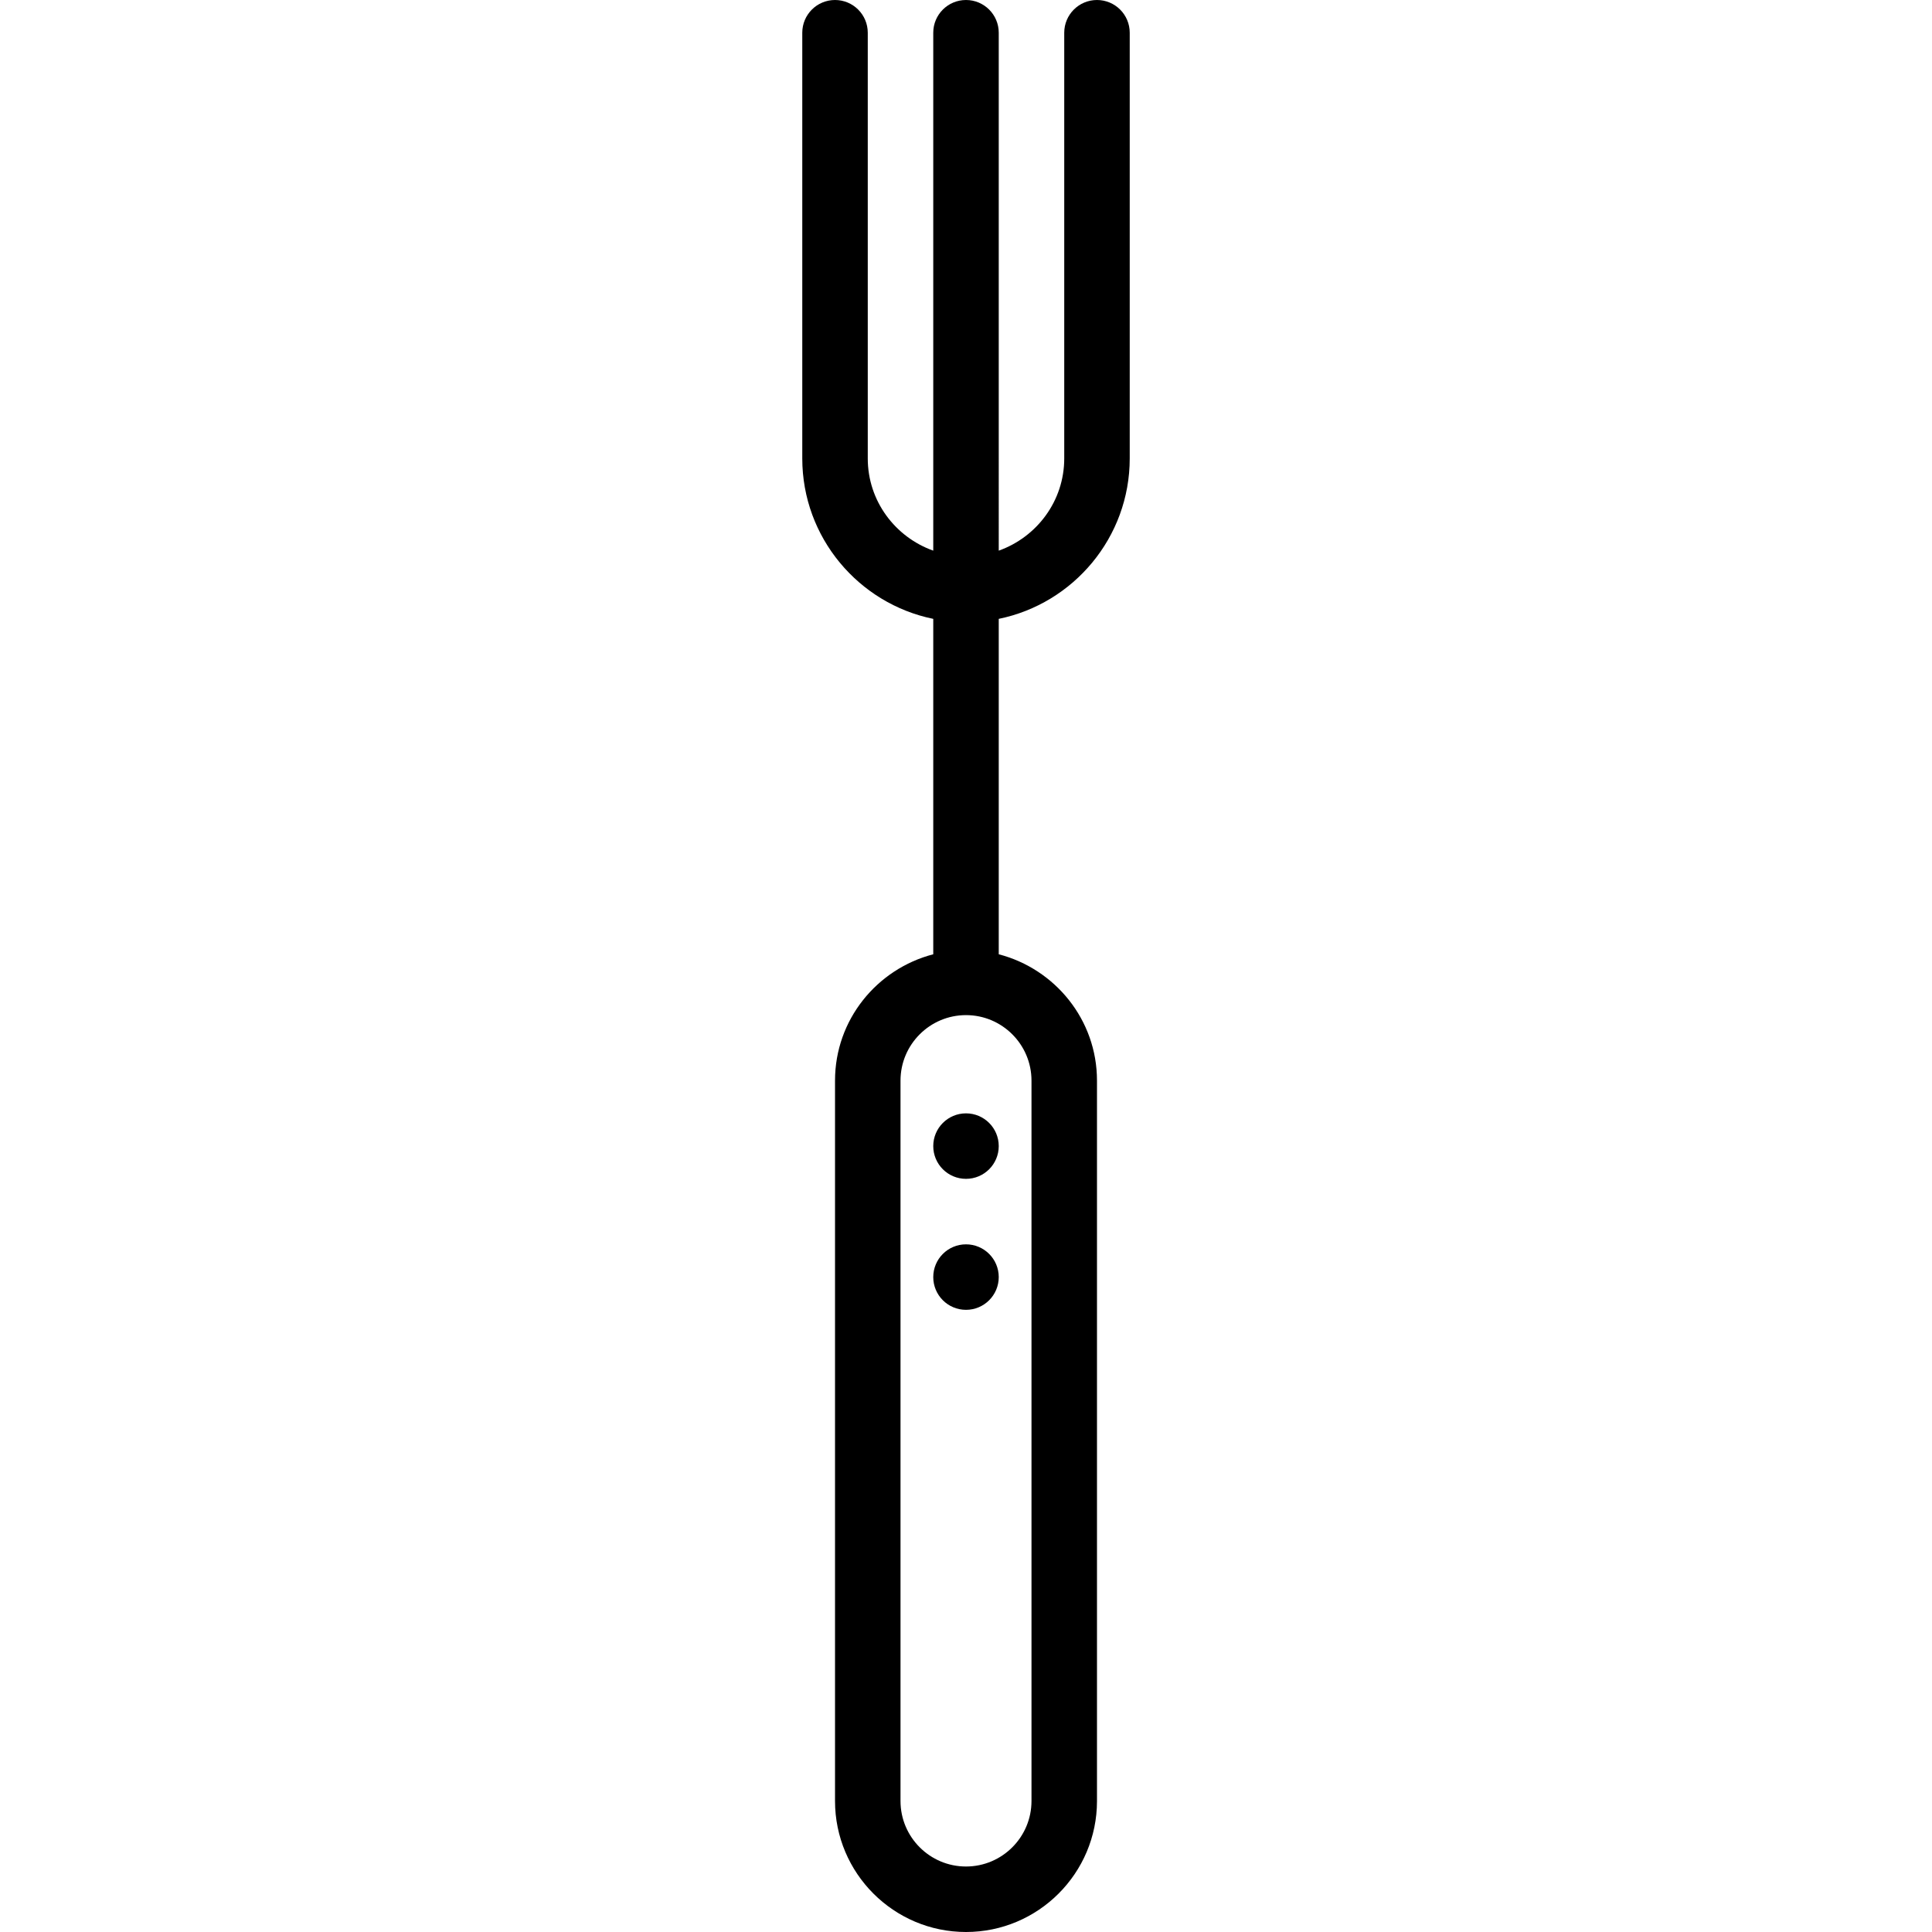 <?xml version="1.0" encoding="iso-8859-1"?>
<!-- Uploaded to: SVG Repo, www.svgrepo.com, Generator: SVG Repo Mixer Tools -->
<!DOCTYPE svg PUBLIC "-//W3C//DTD SVG 1.1//EN" "http://www.w3.org/Graphics/SVG/1.1/DTD/svg11.dtd">
<svg fill="#000000" height="800px" width="800px" version="1.1" id="Capa_1" xmlns="http://www.w3.org/2000/svg" xmlns:xlink="http://www.w3.org/1999/xlink" 
	 viewBox="0 0 59 59" xml:space="preserve">
<g>
	<circle cx="29.5" cy="35" r="1"/>
	<circle cx="29.5" cy="39" r="1"/>
	<path d="M34.5,14V1c0-0.553-0.448-1-1-1s-1,0.447-1,1v13c0,1.302-0.839,2.402-2,2.816V1c0-0.553-0.448-1-1-1s-1,0.447-1,1v15.816
		c-1.161-0.414-2-1.514-2-2.816V1c0-0.553-0.448-1-1-1s-1,0.447-1,1v13c0,2.414,1.721,4.434,4,4.899v10.243
		c-1.72,0.447-3,1.999-3,3.858v22c0,2.206,1.794,4,4,4s4-1.794,4-4V33c0-1.859-1.28-3.411-3-3.858V18.899
		C32.779,18.434,34.5,16.414,34.5,14z M31.5,33v22c0,1.103-0.897,2-2,2s-2-0.897-2-2V33c0-1.103,0.897-2,2-2S31.5,31.897,31.5,33z"
		/>
</g>
</svg>
